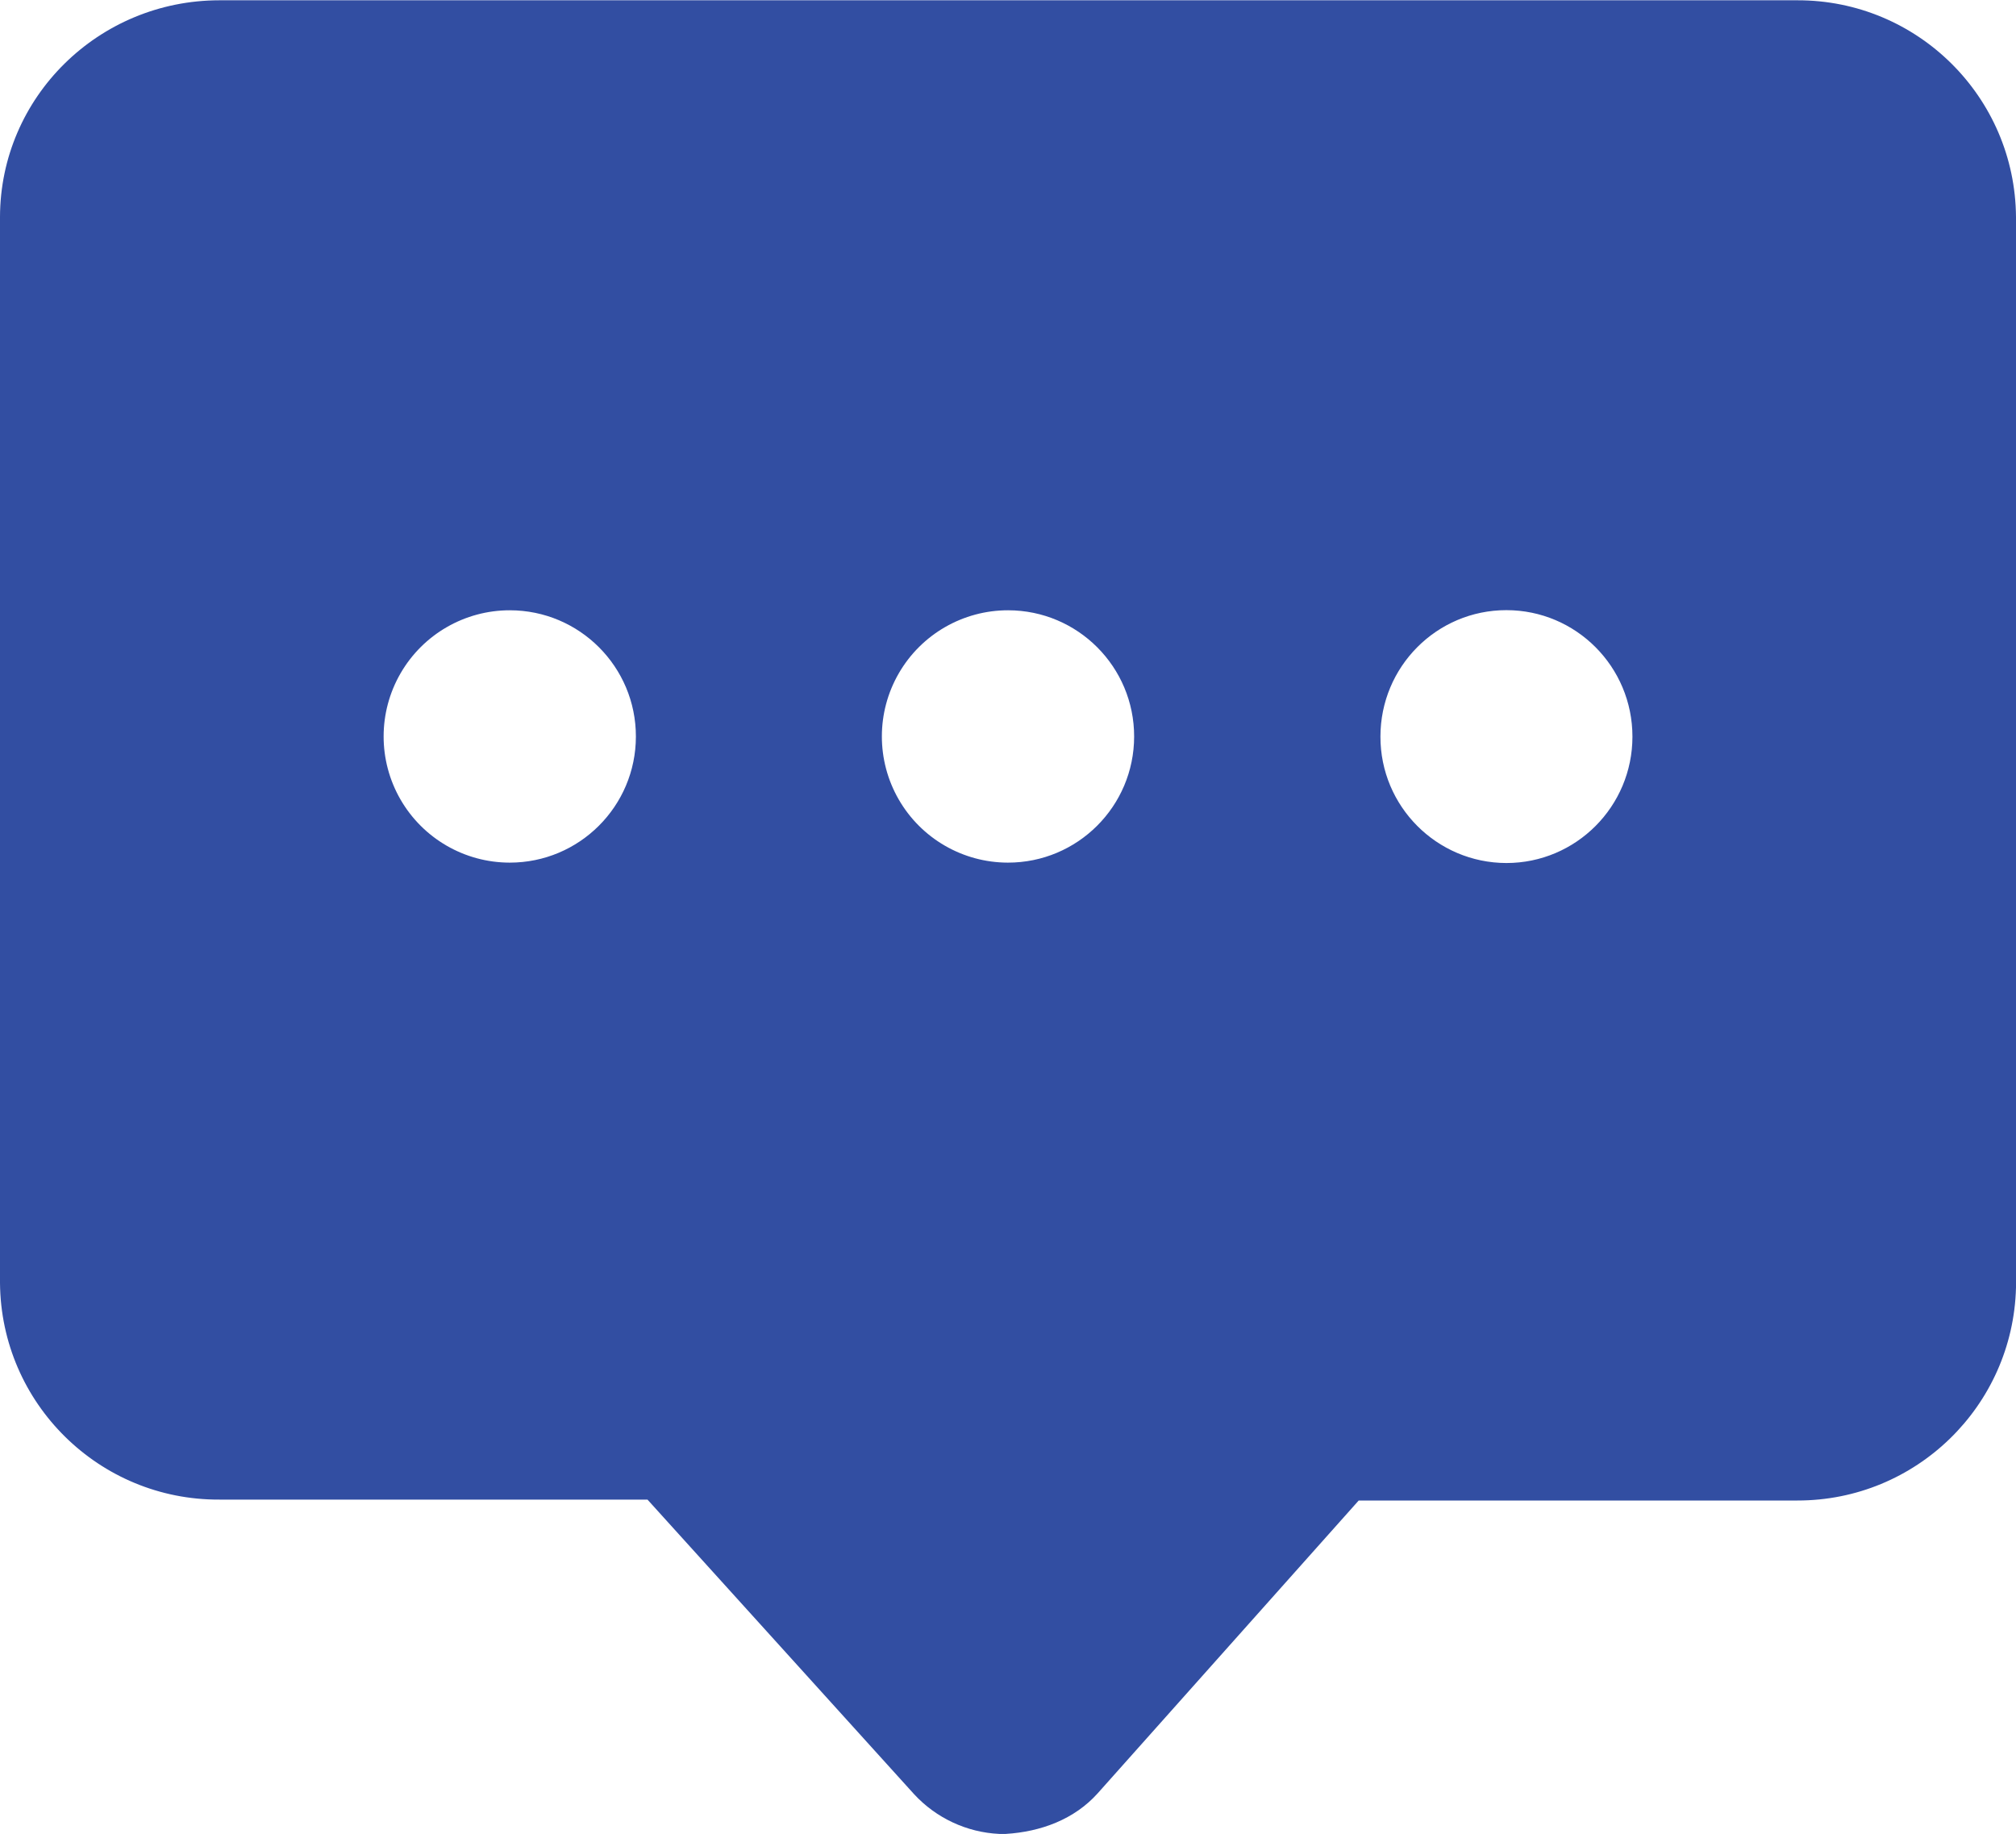 <svg 
 xmlns="http://www.w3.org/2000/svg"
 xmlns:xlink="http://www.w3.org/1999/xlink"
 width="742px" height="675px">
<path fill-rule="evenodd"  fill="#324ea2"
 d="M661.491,0.106 L80.801,0.106 C36.233,0.106 0.098,35.769 -0.000,79.863 L-0.000,472.151 C0.371,516.450 36.507,552.102 80.801,551.860 L238.308,551.860 L336.456,660.295 C344.575,669.077 355.824,674.324 367.771,674.894 L370.181,674.894 C383.074,674.1 395.393,669.557 404.006,659.956 L500.079,552.196 L661.491,552.196 C705.141,552.266 740.875,517.486 742.000,473.838 L742.000,79.863 C741.683,35.648 705.700,0.000 661.491,0.106 L661.491,0.106 ZM187.573,317.453 C170.985,317.433 155.670,308.570 147.390,294.193 C139.115,279.817 139.134,262.121 147.441,247.759 C155.749,233.403 171.082,224.570 187.666,224.586 C213.308,224.613 234.071,245.424 234.043,271.066 C234.016,296.714 213.210,317.480 187.573,317.453 L187.573,317.453 ZM370.951,317.453 C354.367,317.433 339.049,308.570 330.772,294.193 C322.496,279.817 322.512,262.121 330.819,247.759 C339.127,233.403 354.465,224.570 371.049,224.586 C396.686,224.613 417.449,245.424 417.425,271.066 C417.398,296.714 396.593,317.480 370.951,317.453 L370.951,317.453 ZM554.431,317.598 C528.797,317.543 508.050,296.729 508.078,271.090 C508.078,245.357 528.797,224.539 554.431,224.539 C580.060,224.539 600.827,245.357 600.827,271.090 C600.827,296.780 580.060,317.598 554.431,317.598 L554.431,317.598 Z"/>
</svg>